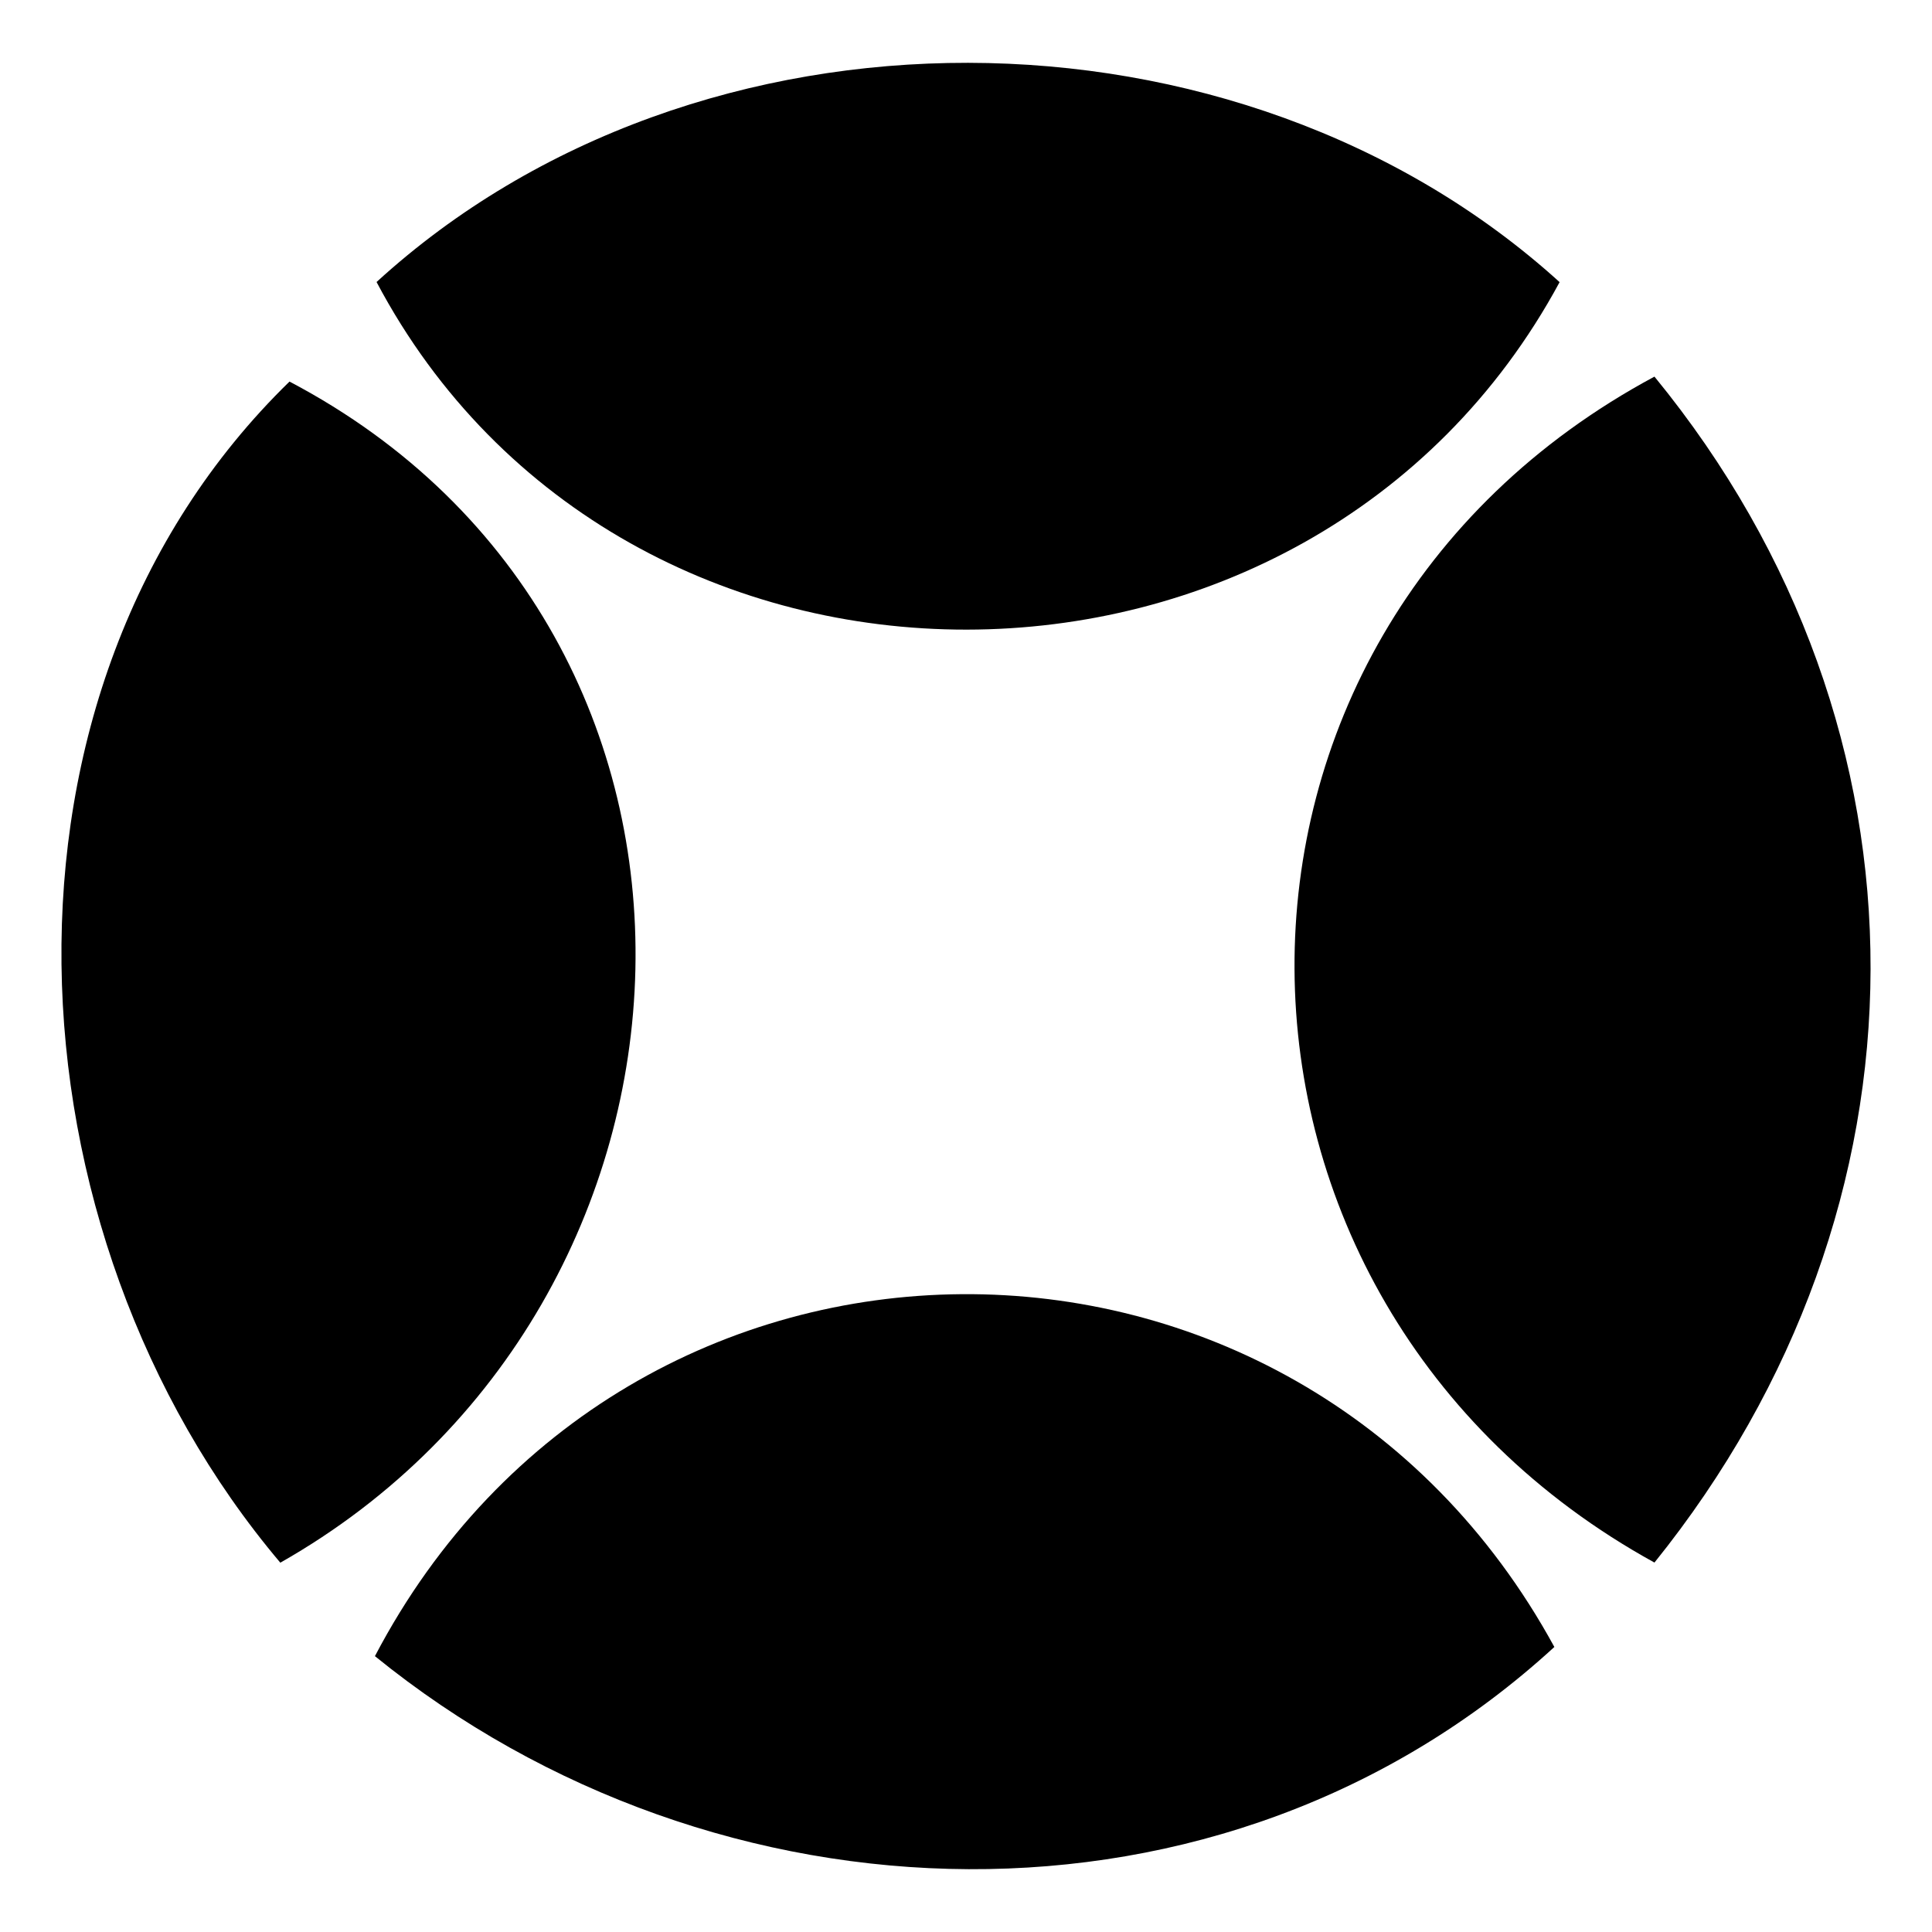 <svg xmlns="http://www.w3.org/2000/svg" fill="none" viewBox="0 0 32 32" height="32" width="32">
<g clip-path="url(#clip0_8242_25139)">
<path fill="black" d="M4.643 25.883C0.028 20.423 -0.458 11.436 4.795 6.32C12.724 10.492 12.194 21.599 4.643 25.883Z"></path>
<path fill="black" d="M6.21 27.431C10.366 19.499 21.46 19.426 25.745 27.279C20.268 32.303 11.86 32.019 6.21 27.431Z"></path>
<path fill="black" d="M27.403 6.238C32.209 12.105 32.142 19.998 27.403 25.881C19.531 21.55 19.377 10.545 27.403 6.238Z"></path>
<path fill="black" d="M25.832 4.673C21.698 12.331 10.308 12.364 6.237 4.671C11.555 -0.191 20.515 -0.149 25.832 4.673Z"></path>
</g>
<defs>
<clipPath id="clip0_8242_25139">
<rect transform="translate(1 1)" fill="white" height="30" width="30"></rect>
</clipPath>
</defs>
</svg>
